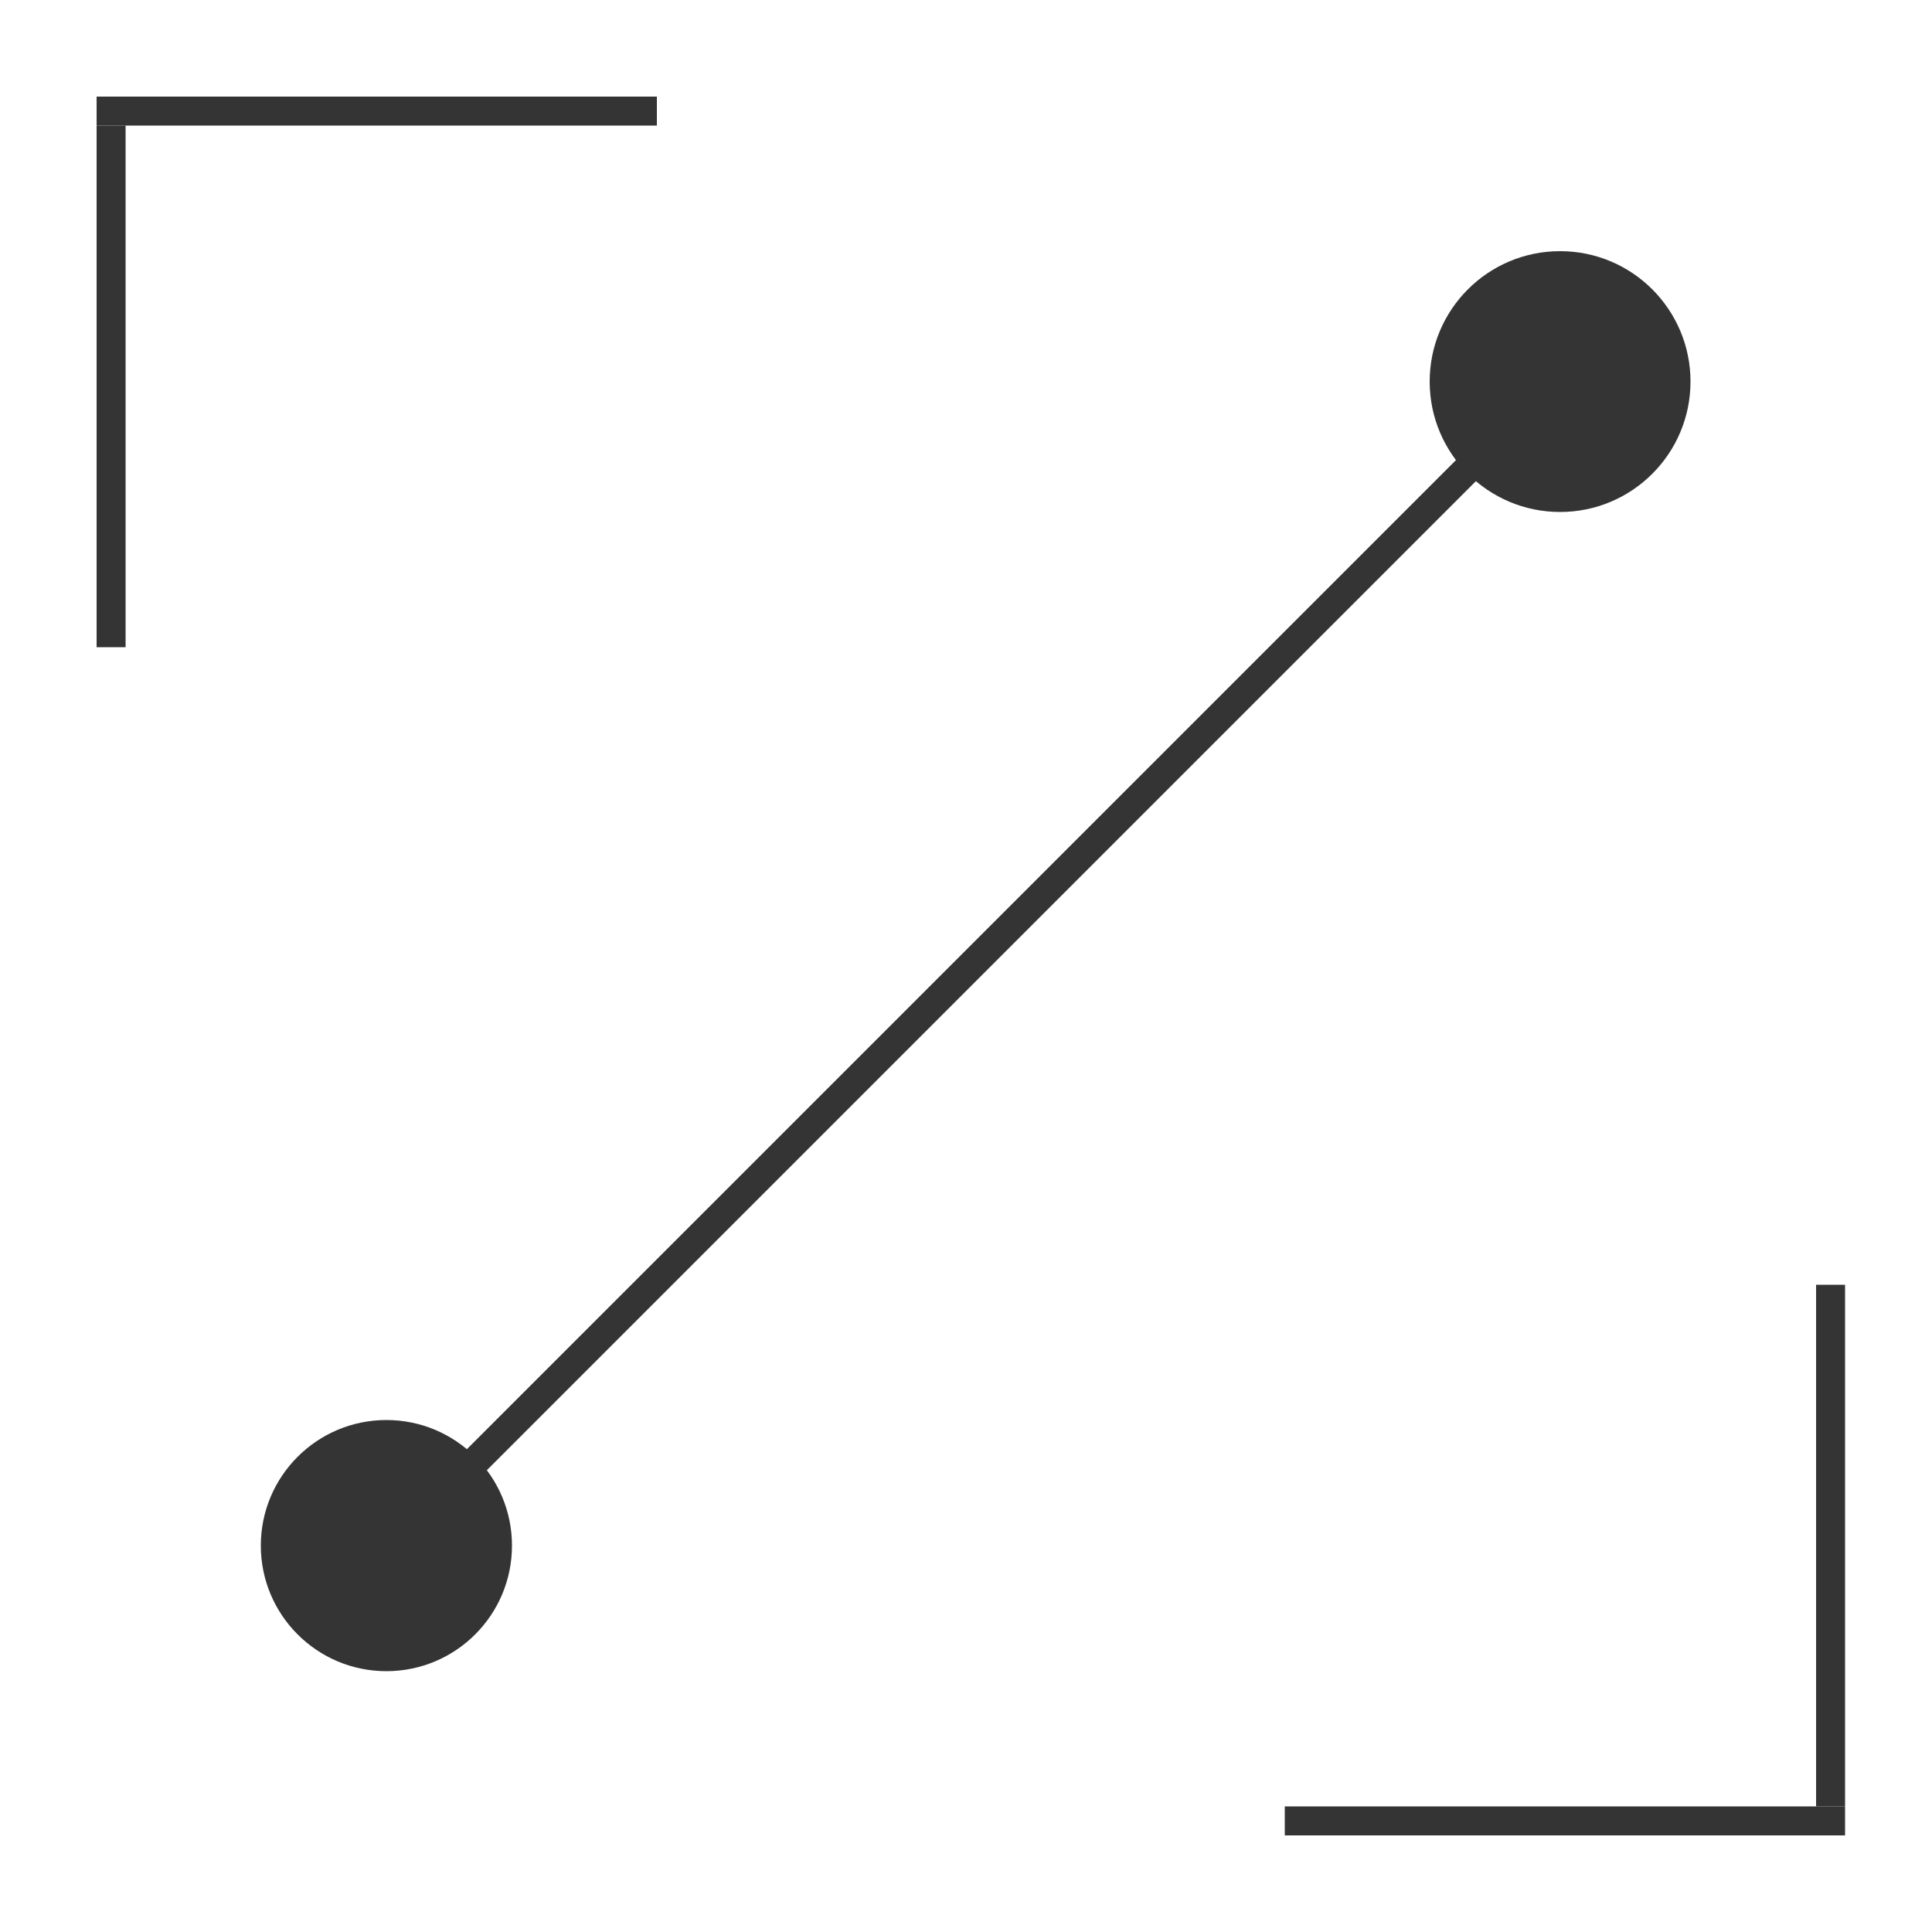<?xml version="1.0" encoding="UTF-8"?> <svg xmlns="http://www.w3.org/2000/svg" width="200" height="200" viewBox="0 0 200 200" fill="none"><rect x="10" y="10" width="58" height="3" fill="#353434"></rect><rect x="10" y="13" width="3" height="54" fill="#353434"></rect><rect x="133" y="187" width="58" height="3" fill="#353434"></rect><rect x="188" y="133" width="3" height="54" fill="#353434"></rect><circle cx="40" cy="160" r="13" fill="#353434"></circle><circle cx="161.5" cy="39.5" r="13.5" fill="#353434"></circle><rect x="47" y="151.351" width="147.574" height="3" transform="rotate(-45 47 151.351)" fill="#353434"></rect></svg> 